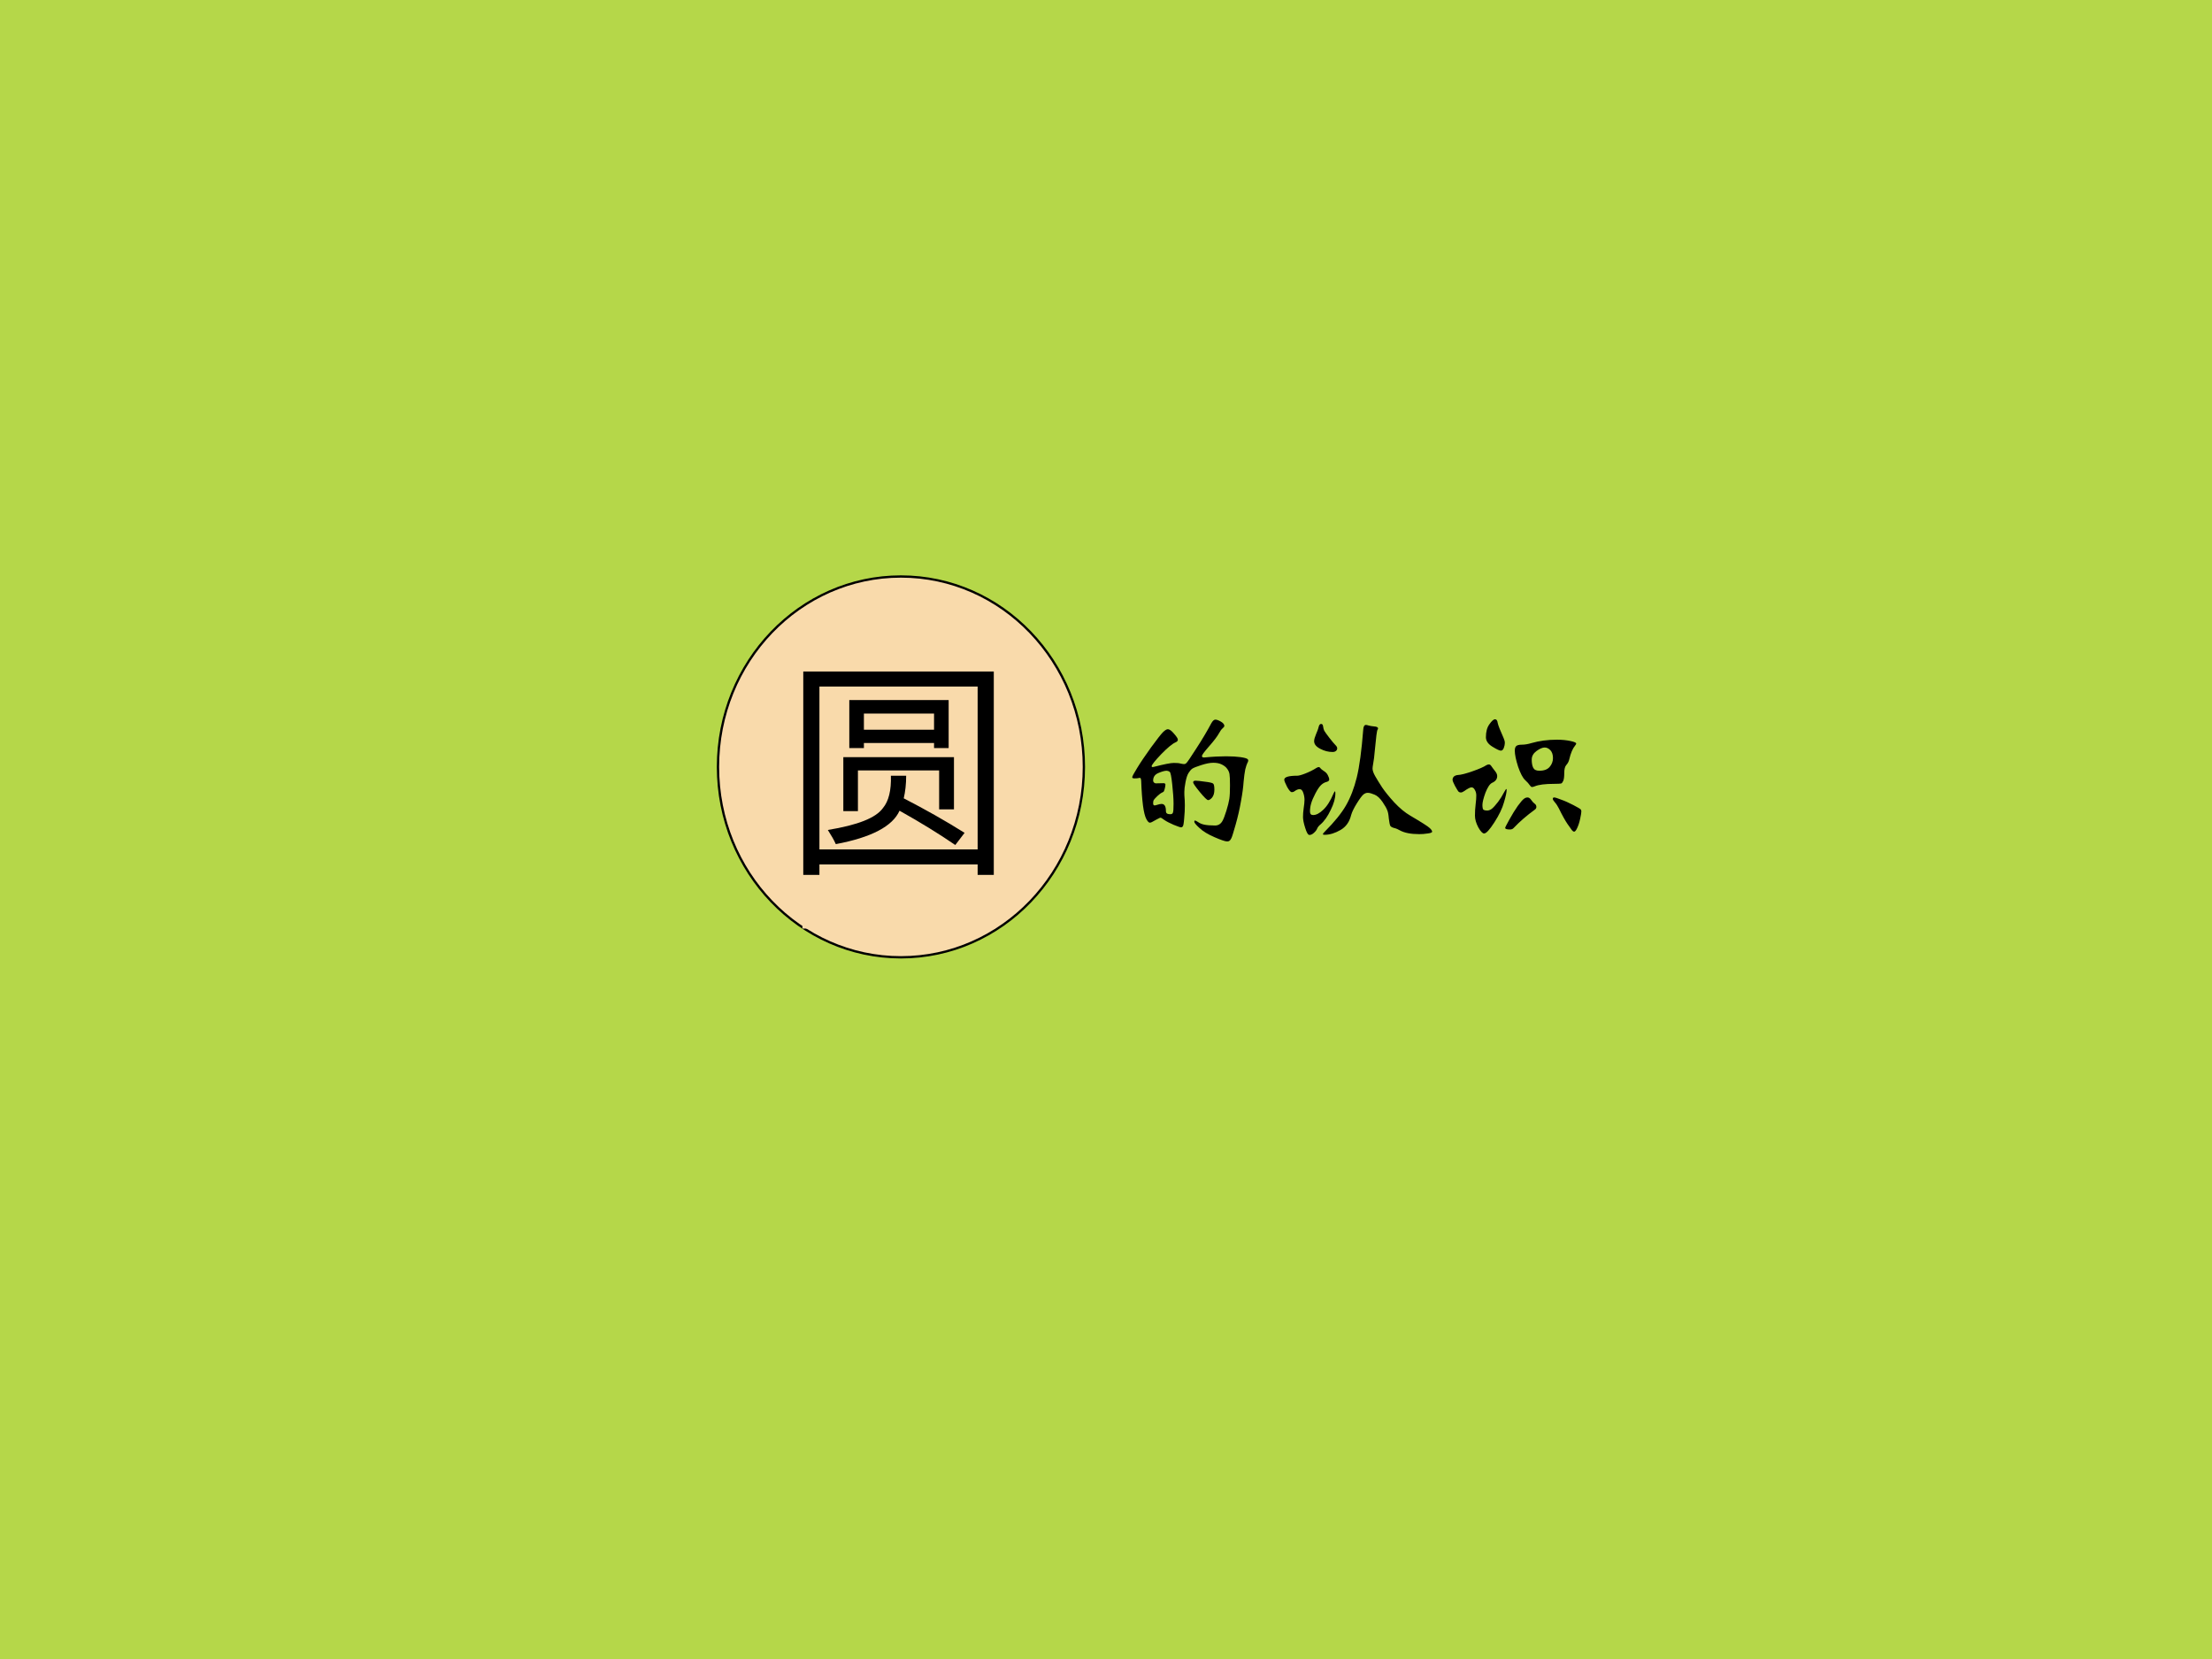 <?xml version="1.0" encoding="UTF-8" standalone="no"?>
<!DOCTYPE svg PUBLIC "-//W3C//DTD SVG 1.1//EN" "http://www.w3.org/Graphics/SVG/1.1/DTD/svg11.dtd">
<svg xmlns="http://www.w3.org/2000/svg" xmlns:xlink="http://www.w3.org/1999/xlink" version="1.1" width="720pt" height="540pt" viewBox="0 0 720 540">
<g enable-background="new">
<g>
<g id="Layer-1" data-name="Artifact">
<clipPath id="cp0">
<path transform="matrix(1,0,0,-1,0,540)" d="M 0 0 L 720 0 L 720 540 L 0 540 Z " fill-rule="evenodd"/>
</clipPath>
<g clip-path="url(#cp0)">
<path transform="matrix(1,0,0,-1,0,540)" d="M 0 0 L 720 0 L 720 540 L 0 540 Z " fill="#b5d749" fill-rule="evenodd"/>
</g>
</g>
<g id="Layer-1" data-name="P">
<path transform="matrix(1,0,0,-1,0,540)" d="M 233.7 290.38 C 233.7 324.6 260.36 352.35 293.25 352.35 C 326.14 352.35 352.8 324.6 352.8 290.38 C 352.8 256.15 326.14 228.4 293.25 228.4 C 260.36 228.4 233.7 256.15 233.7 290.38 Z " fill="#f9daab" fill-rule="evenodd"/>
<path transform="matrix(1,0,0,-1,0,540)" stroke-width=".75" stroke-linecap="butt" stroke-linejoin="round" fill="none" stroke="#000000" d="M 233.7 290.38 C 233.7 324.6 260.36 352.35 293.25 352.35 C 326.14 352.35 352.8 324.6 352.8 290.38 C 352.8 256.15 326.14 228.4 293.25 228.4 C 260.36 228.4 233.7 256.15 233.7 290.38 Z "/>
</g>
<g id="Layer-1" data-name="P">
<path transform="matrix(1,0,0,-1,0,540)" d="M 261.19 237.76 L 323.927 237.76 L 323.927 337.518 L 261.19 337.518 Z " fill="#f9daab" fill-rule="evenodd"/>
</g>
<g id="Layer-1" data-name="Span">
<clipPath id="cp1">
<path transform="matrix(1,0,0,-1,0,540)" d="M 0 0 L 720 0 L 720 540 L 0 540 Z " fill-rule="evenodd"/>
</clipPath>
<g clip-path="url(#cp1)">
<symbol id="font_2_5a4">
<path d="M 0 .919 L .861 .919 L .861 0 L .788 0 L .788 .047 L .073 .047 L .073 0 L 0 0 L 0 .919 M .208 .79 L .657 .79 L .657 .573 L .591 .573 L .591 .596 L .274 .596 L .274 .573 L .208 .573 L .208 .79 M .454 .346 C .551 .296 .643 .244 .729 .19 L .687 .135 C .614 .185 .53 .237 .435 .29 C .404 .22 .308 .169 .147 .139 C .139 .157 .127 .178 .111 .203 C .245 .225 .328 .257 .36 .302 C .386 .333 .398 .382 .396 .448 L .465 .448 C .465 .41 .461 .376 .454 .346 M .181 .532 L .681 .532 L .681 .296 L .614 .296 L .614 .472 L .247 .472 L .247 .288 L .181 .288 L .181 .532 M .591 .656 L .591 .729 L .274 .729 L .274 .656 L .591 .656 M .788 .115 L .788 .851 L .073 .851 L .073 .115 L .788 .115 Z "/>
</symbol>
<use xlink:href="#font_2_5a4" transform="matrix(72.024,0,0,-72.024,261.463,284.77)"/>
</g>
</g>
<g id="Layer-1" data-name="Artifact">
</g>
<g id="Layer-1" data-name="Span">
<clipPath id="cp3">
<path transform="matrix(1,0,0,-1,0,540)" d="M 0 0 L 720 0 L 720 540 L 0 540 Z " fill-rule="evenodd"/>
</clipPath>
<g clip-path="url(#cp3)">
<symbol id="font_4_768">
<path d="M .699 .487 C .699 .483 .697 .478 .693 .471 C .69 .465 .686 .453 .681 .434 C .677 .415 .674 .39 .671 .359 C .669 .328 .664 .289 .655 .241 C .647 .194 .636 .147 .623 .101 C .61 .056 .602 .029 .598 .021 C .594 .012 .59 .007 .586 .004 C .582 .001 .577 0 .572 0 C .56 0 .534 .009 .495 .026 C .456 .043 .426 .061 .405 .081 C .384 .1 .374 .113 .374 .118 C .374 .123 .375 .126 .378 .126 C .381 .126 .388 .123 .398 .116 C .408 .109 .42 .104 .435 .101 C .45 .098 .471 .096 .499 .096 C .508 .096 .517 .098 .525 .103 C .533 .108 .54 .116 .545 .126 C .551 .137 .558 .156 .567 .184 C .576 .213 .582 .237 .585 .256 C .588 .276 .589 .303 .589 .337 C .589 .372 .588 .395 .586 .406 C .584 .418 .579 .429 .571 .439 C .564 .449 .553 .457 .539 .464 C .525 .471 .508 .474 .488 .474 C .468 .474 .444 .469 .416 .46 C .388 .451 .37 .444 .361 .438 C .353 .432 .346 .423 .339 .412 C .332 .401 .326 .383 .321 .357 C .316 .332 .314 .312 .314 .299 C .314 .286 .314 .275 .315 .266 C .316 .257 .317 .241 .317 .217 C .317 .194 .316 .168 .313 .139 C .311 .111 .308 .095 .305 .091 C .302 .087 .299 .085 .294 .085 C .289 .085 .275 .09 .25 .1 C .225 .111 .207 .12 .194 .129 C .182 .138 .174 .143 .171 .143 C .168 .143 .165 .142 .162 .14 C .159 .139 .155 .137 .15 .134 C .145 .131 .141 .129 .139 .128 C .123 .118 .112 .113 .106 .113 C .1 .113 .093 .12 .085 .135 C .077 .15 .07 .177 .065 .215 C .06 .254 .056 .304 .054 .365 C .053 .377 .051 .383 .047 .383 C .043 .383 .038 .382 .033 .381 C .028 .38 .022 .38 .013 .38 C .004 .38 0 .382 0 .387 C 0 .392 .01 .411 .03 .443 C .05 .476 .078 .517 .113 .566 C .149 .615 .173 .646 .185 .658 C .197 .67 .207 .676 .214 .676 C .225 .676 .237 .667 .252 .649 C .267 .632 .275 .62 .275 .613 C .275 .606 .27 .601 .261 .597 C .242 .589 .213 .565 .174 .525 C .136 .485 .117 .461 .117 .453 C .117 .45 .119 .448 .122 .448 C .125 .448 .129 .449 .133 .45 C .192 .465 .231 .473 .25 .473 C .269 .473 .283 .472 .292 .469 C .302 .467 .309 .466 .313 .466 C .318 .466 .322 .468 .326 .472 C .331 .476 .351 .505 .386 .56 C .422 .615 .452 .666 .477 .713 C .485 .727 .493 .734 .501 .734 C .509 .734 .52 .73 .534 .722 C .548 .714 .555 .705 .555 .696 C .555 .692 .551 .687 .544 .681 C .537 .675 .53 .665 .523 .652 C .512 .632 .492 .606 .463 .573 C .434 .54 .42 .521 .42 .515 C .42 .508 .425 .505 .436 .506 C .487 .511 .53 .513 .566 .513 C .602 .513 .631 .511 .652 .508 C .674 .505 .687 .501 .692 .498 C .697 .495 .699 .492 .699 .487 M .229 .164 C .238 .164 .243 .167 .245 .173 C .248 .18 .249 .198 .249 .228 C .249 .258 .246 .297 .241 .344 C .236 .391 .231 .417 .225 .42 C .219 .424 .213 .426 .207 .426 C .195 .426 .178 .421 .157 .412 C .136 .403 .126 .388 .126 .366 C .126 .362 .128 .358 .131 .355 C .134 .352 .138 .35 .142 .35 L .188 .351 C .196 .351 .2 .348 .2 .343 C .2 .338 .199 .331 .197 .322 C .195 .313 .193 .307 .191 .303 C .19 .3 .186 .297 .179 .294 C .172 .291 .163 .284 .151 .273 C .14 .262 .133 .255 .13 .25 C .127 .245 .126 .239 .126 .23 C .126 .221 .129 .217 .135 .217 C .137 .217 .143 .218 .152 .221 C .161 .224 .17 .226 .177 .226 C .194 .226 .203 .212 .203 .184 C .203 .176 .205 .171 .21 .168 C .215 .165 .222 .164 .229 .164 M .382 .366 C .392 .366 .411 .364 .438 .36 C .465 .357 .482 .353 .487 .349 C .492 .346 .495 .333 .495 .312 C .495 .291 .49 .275 .481 .264 C .472 .254 .464 .249 .457 .249 C .451 .249 .434 .265 .407 .298 C .38 .331 .367 .35 .367 .356 C .367 .363 .372 .366 .382 .366 Z "/>
</symbol>
<symbol id="font_4_e6d">
<path d="M .222 .669 C .229 .669 .233 .664 .234 .654 C .235 .644 .238 .635 .241 .628 C .245 .621 .255 .607 .272 .585 C .289 .563 .301 .549 .308 .542 C .315 .535 .319 .529 .319 .522 C .319 .515 .316 .51 .311 .506 C .306 .502 .3 .5 .291 .5 C .266 .5 .242 .506 .217 .519 C .192 .532 .18 .547 .18 .565 C .18 .576 .184 .589 .191 .606 C .198 .623 .204 .637 .207 .65 C .21 .663 .215 .669 .222 .669 M .532 .4 C .532 .389 .537 .373 .548 .354 C .559 .335 .573 .312 .59 .286 C .607 .261 .631 .231 .663 .196 C .695 .162 .727 .135 .76 .116 C .828 .076 .867 .051 .876 .042 C .886 .033 .891 .025 .891 .02 C .891 .015 .882 .011 .864 .009 C .846 .006 .829 .005 .813 .005 C .762 .005 .723 .013 .696 .028 C .686 .034 .675 .039 .662 .042 C .65 .045 .642 .05 .639 .055 C .636 .06 .633 .075 .63 .099 C .628 .123 .625 .14 .62 .15 C .616 .161 .607 .177 .592 .199 C .577 .221 .561 .236 .544 .243 C .527 .25 .514 .254 .503 .254 C .493 .254 .484 .25 .476 .243 C .468 .236 .455 .219 .437 .19 C .419 .161 .408 .138 .403 .12 C .393 .079 .372 .049 .339 .03 C .306 .011 .274 .001 .243 .001 C .236 .001 .233 .002 .233 .005 C .233 .008 .237 .013 .245 .021 C .302 .078 .345 .131 .372 .178 C .399 .225 .421 .282 .437 .347 C .453 .412 .466 .509 .476 .636 C .477 .654 .483 .663 .492 .663 C .495 .663 .501 .662 .51 .659 C .519 .657 .529 .655 .541 .654 C .557 .653 .565 .649 .565 .642 C .565 .639 .564 .637 .562 .634 C .558 .629 .553 .588 .546 .513 C .543 .474 .539 .447 .536 .431 C .533 .415 .532 .405 .532 .4 M .308 .251 C .308 .222 .299 .189 .28 .151 C .262 .113 .242 .084 .219 .064 C .208 .055 .202 .047 .199 .04 C .196 .032 .19 .023 .18 .014 C .171 .005 .161 0 .152 0 C .143 0 .135 .014 .126 .043 C .117 .071 .113 .093 .113 .108 C .113 .123 .114 .141 .117 .161 C .12 .182 .122 .198 .122 .211 C .122 .224 .12 .238 .115 .253 C .11 .268 .103 .276 .093 .276 C .084 .276 .074 .272 .064 .265 C .058 .26 .052 .258 .045 .258 C .038 .258 .029 .269 .017 .29 C .006 .312 0 .326 0 .333 C 0 .349 .026 .357 .079 .357 C .087 .357 .103 .361 .126 .37 C .149 .379 .172 .39 .194 .404 C .199 .407 .204 .409 .207 .409 C .211 .409 .215 .407 .218 .402 C .221 .398 .228 .392 .239 .385 C .25 .378 .258 .37 .263 .359 C .268 .349 .271 .341 .271 .334 C .271 .327 .265 .322 .253 .319 C .241 .316 .23 .309 .22 .299 C .21 .289 .199 .272 .187 .249 C .175 .226 .167 .207 .162 .19 C .157 .173 .155 .157 .155 .142 C .155 .127 .161 .12 .174 .12 C .192 .12 .212 .13 .234 .151 C .257 .172 .278 .205 .297 .25 C .301 .259 .304 .263 .305 .263 C .307 .263 .308 .259 .308 .251 Z "/>
</symbol>
<symbol id="font_4_f10">
<path d="M .315 .545 C .315 .537 .313 .527 .309 .516 C .305 .505 .299 .499 .291 .499 C .283 .499 .266 .507 .24 .523 C .214 .539 .201 .558 .201 .58 C .201 .613 .208 .639 .222 .658 C .236 .678 .247 .688 .256 .688 C .265 .688 .27 .681 .272 .666 C .275 .651 .287 .621 .308 .574 C .313 .563 .315 .554 .315 .545 M .745 .542 C .745 .539 .743 .535 .738 .529 C .724 .512 .712 .485 .703 .446 C .7 .433 .694 .422 .685 .412 C .677 .403 .673 .387 .673 .364 C .673 .342 .671 .326 .667 .317 C .663 .308 .659 .303 .654 .301 C .649 .3 .636 .299 .613 .299 C .558 .299 .518 .294 .495 .284 C .488 .281 .483 .28 .478 .28 C .474 .28 .47 .284 .465 .291 C .46 .299 .451 .309 .437 .322 C .423 .335 .409 .362 .395 .402 C .382 .443 .375 .475 .375 .499 C .375 .512 .378 .521 .383 .526 C .389 .532 .4 .535 .417 .535 C .434 .535 .454 .538 .477 .545 C .522 .558 .573 .565 .629 .565 C .661 .565 .688 .562 .711 .557 C .734 .552 .745 .547 .745 .542 M .523 .378 C .552 .378 .572 .386 .585 .401 C .598 .416 .605 .434 .605 .454 C .605 .474 .6 .49 .59 .501 C .58 .512 .568 .518 .555 .518 C .542 .518 .525 .511 .506 .497 C .487 .483 .477 .466 .477 .445 C .477 .424 .48 .408 .486 .396 C .492 .384 .504 .378 .523 .378 M .326 .263 C .326 .25 .321 .225 .31 .188 C .3 .152 .281 .112 .252 .067 C .223 .022 .203 0 .19 0 C .181 0 .169 .012 .155 .037 C .142 .062 .135 .085 .135 .107 C .135 .13 .136 .152 .139 .175 C .142 .198 .143 .216 .143 .229 C .143 .242 .14 .253 .134 .263 C .129 .273 .122 .278 .114 .278 C .106 .278 .091 .27 .068 .254 C .061 .249 .055 .247 .049 .247 C .044 .247 .039 .249 .035 .253 C .032 .257 .025 .268 .015 .286 C .005 .305 0 .317 0 .324 C 0 .331 .003 .338 .008 .343 C .014 .348 .021 .351 .03 .352 C .051 .353 .081 .361 .121 .375 C .161 .389 .188 .401 .203 .411 C .208 .414 .214 .416 .219 .416 C .225 .416 .23 .412 .235 .404 C .24 .397 .247 .387 .256 .376 C .265 .365 .269 .355 .269 .346 C .269 .328 .259 .314 .238 .305 C .224 .298 .211 .278 .198 .245 C .186 .212 .18 .187 .18 .172 C .18 .157 .182 .147 .186 .143 C .191 .14 .198 .138 .208 .138 C .218 .138 .228 .142 .237 .149 C .247 .157 .259 .171 .274 .19 C .289 .21 .3 .228 .308 .244 C .317 .26 .322 .268 .323 .268 C .325 .268 .326 .266 .326 .263 M .776 .133 C .776 .126 .774 .112 .769 .089 C .764 .066 .758 .048 .751 .033 C .744 .018 .738 .011 .733 .011 C .728 .011 .724 .014 .719 .02 L .692 .058 C .679 .077 .661 .109 .64 .152 C .633 .165 .626 .177 .617 .187 C .608 .197 .604 .204 .604 .209 C .604 .214 .607 .217 .612 .217 C .618 .217 .632 .213 .654 .204 C .677 .196 .701 .185 .728 .171 C .755 .157 .77 .148 .772 .145 C .775 .142 .776 .138 .776 .133 M .505 .16 C .505 .153 .502 .148 .495 .143 C .448 .109 .405 .072 .368 .033 C .363 .027 .355 .024 .346 .024 C .327 .024 .317 .027 .317 .034 C .317 .037 .326 .054 .343 .085 C .36 .116 .377 .143 .393 .166 C .41 .189 .422 .203 .429 .208 C .436 .214 .444 .217 .452 .217 C .46 .217 .467 .212 .474 .202 C .481 .192 .487 .185 .494 .18 C .501 .175 .505 .169 .505 .16 Z "/>
</symbol>
<use xlink:href="#font_4_768" transform="matrix(54.024,0,0,-54.024,368.536,273.886)"/>
<use xlink:href="#font_4_e6d" transform="matrix(54.024,0,0,-54.024,418.022,271.779)"/>
<use xlink:href="#font_4_f10" transform="matrix(54.024,0,0,-54.024,472.802,271.293)"/>
</g>
</g>
</g>
</g>
</svg>
